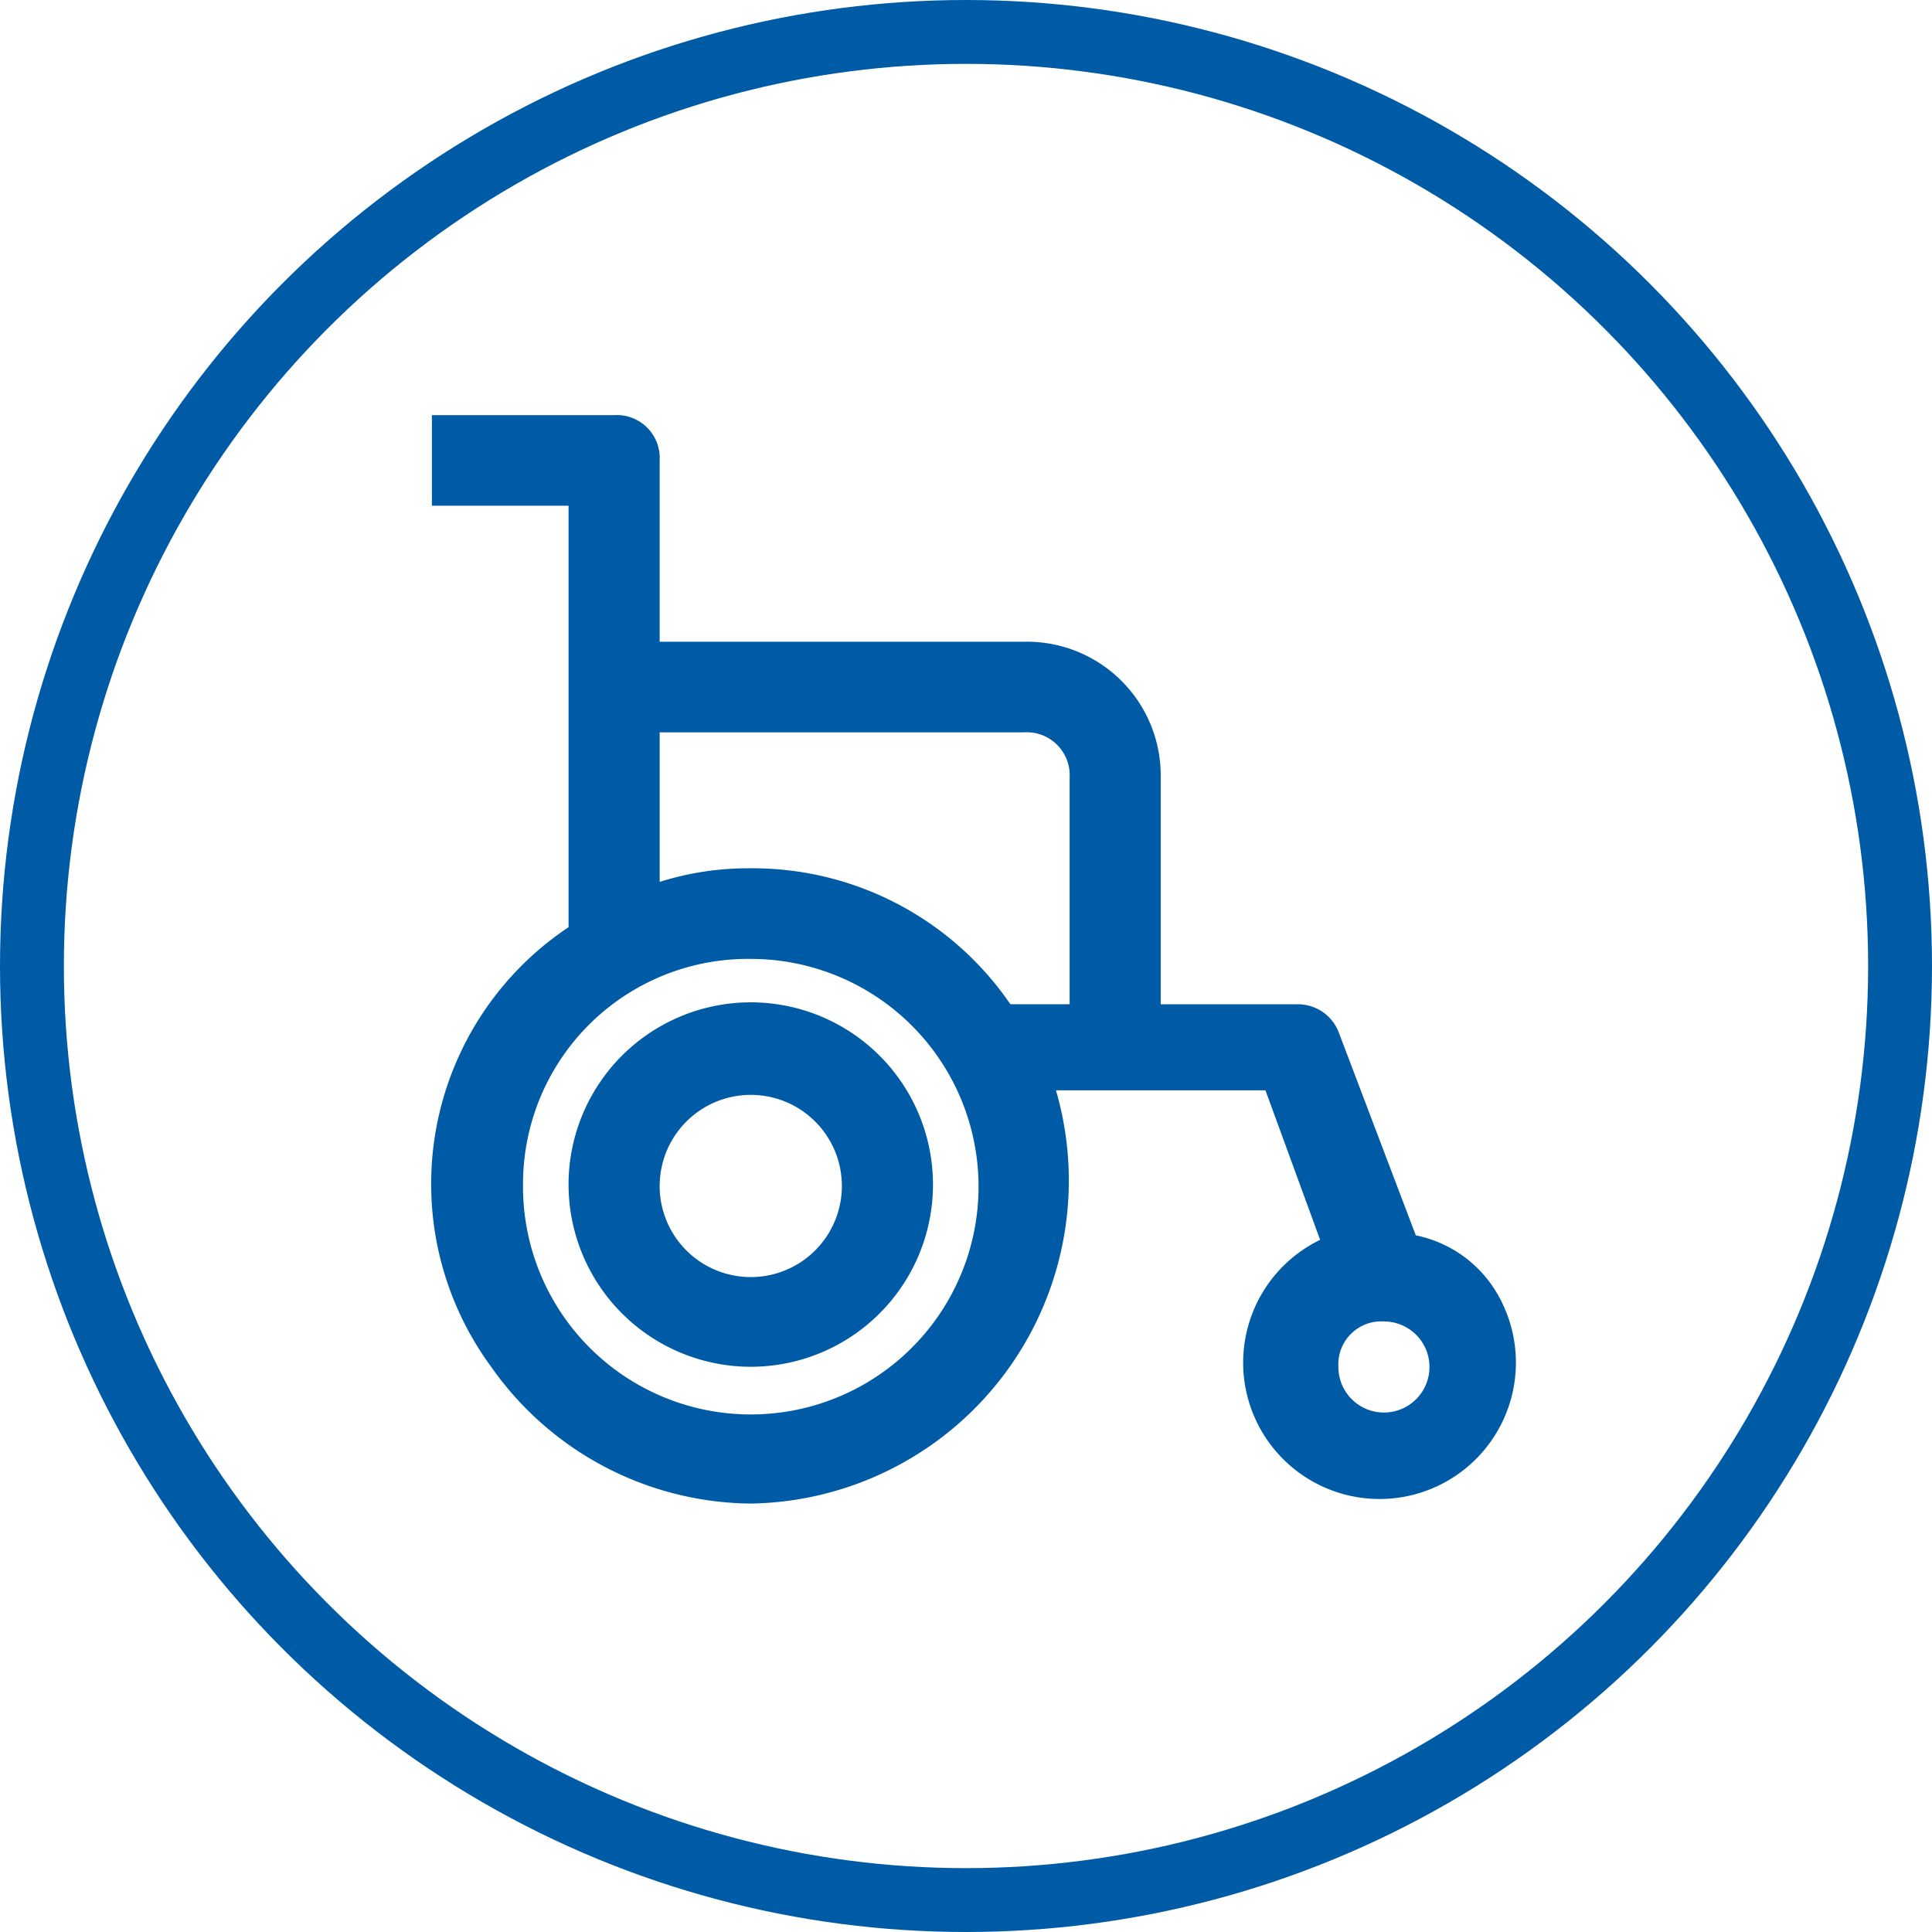 <svg xmlns="http://www.w3.org/2000/svg" width="121" height="121"><g transform="translate(4 4)" fill="rgba(0,0,0,0)" stroke="#005ba7" stroke-linejoin="round" stroke-width="4"><circle cx="56.5" cy="56.5" r="56.5" stroke="none"/><circle cx="56.5" cy="56.5" r="58.5" fill="none"/></g><path d="M30.76 85.6a19.327 19.327 0 014.849-27.531V31.674H27.05V26h11.412a2.688 2.688 0 012.852 2.838v11.353h22.823a8.384 8.384 0 018.558 8.515v14.19h8.558a2.743 2.743 0 012.568 1.7l4.849 12.773a7.674 7.674 0 015.42 4.256 8.541 8.541 0 11-11.411-3.973l-3.424-9.365h-13.12A20.232 20.232 0 0147 94.167 20.068 20.068 0 0130.76 85.6zm53.063 0a2.852 2.852 0 102.852-2.838 2.688 2.688 0 00-2.852 2.838zM32.756 74.247a14.265 14.265 0 1014.265-14.191 14.09 14.09 0 00-14.264 14.193zm30.526-11.353h3.708v-14.19a2.688 2.688 0 00-2.852-2.838H41.315v9.365a18.527 18.527 0 015.706-.851 19.555 19.555 0 0116.262 8.52zM35.608 74.247A11.412 11.412 0 1147.02 85.6a11.416 11.416 0 01-11.411-11.351zm5.706 0a5.706 5.706 0 105.706-5.676 5.708 5.708 0 00-5.705 5.678z" fill="#005ba7"/></svg>